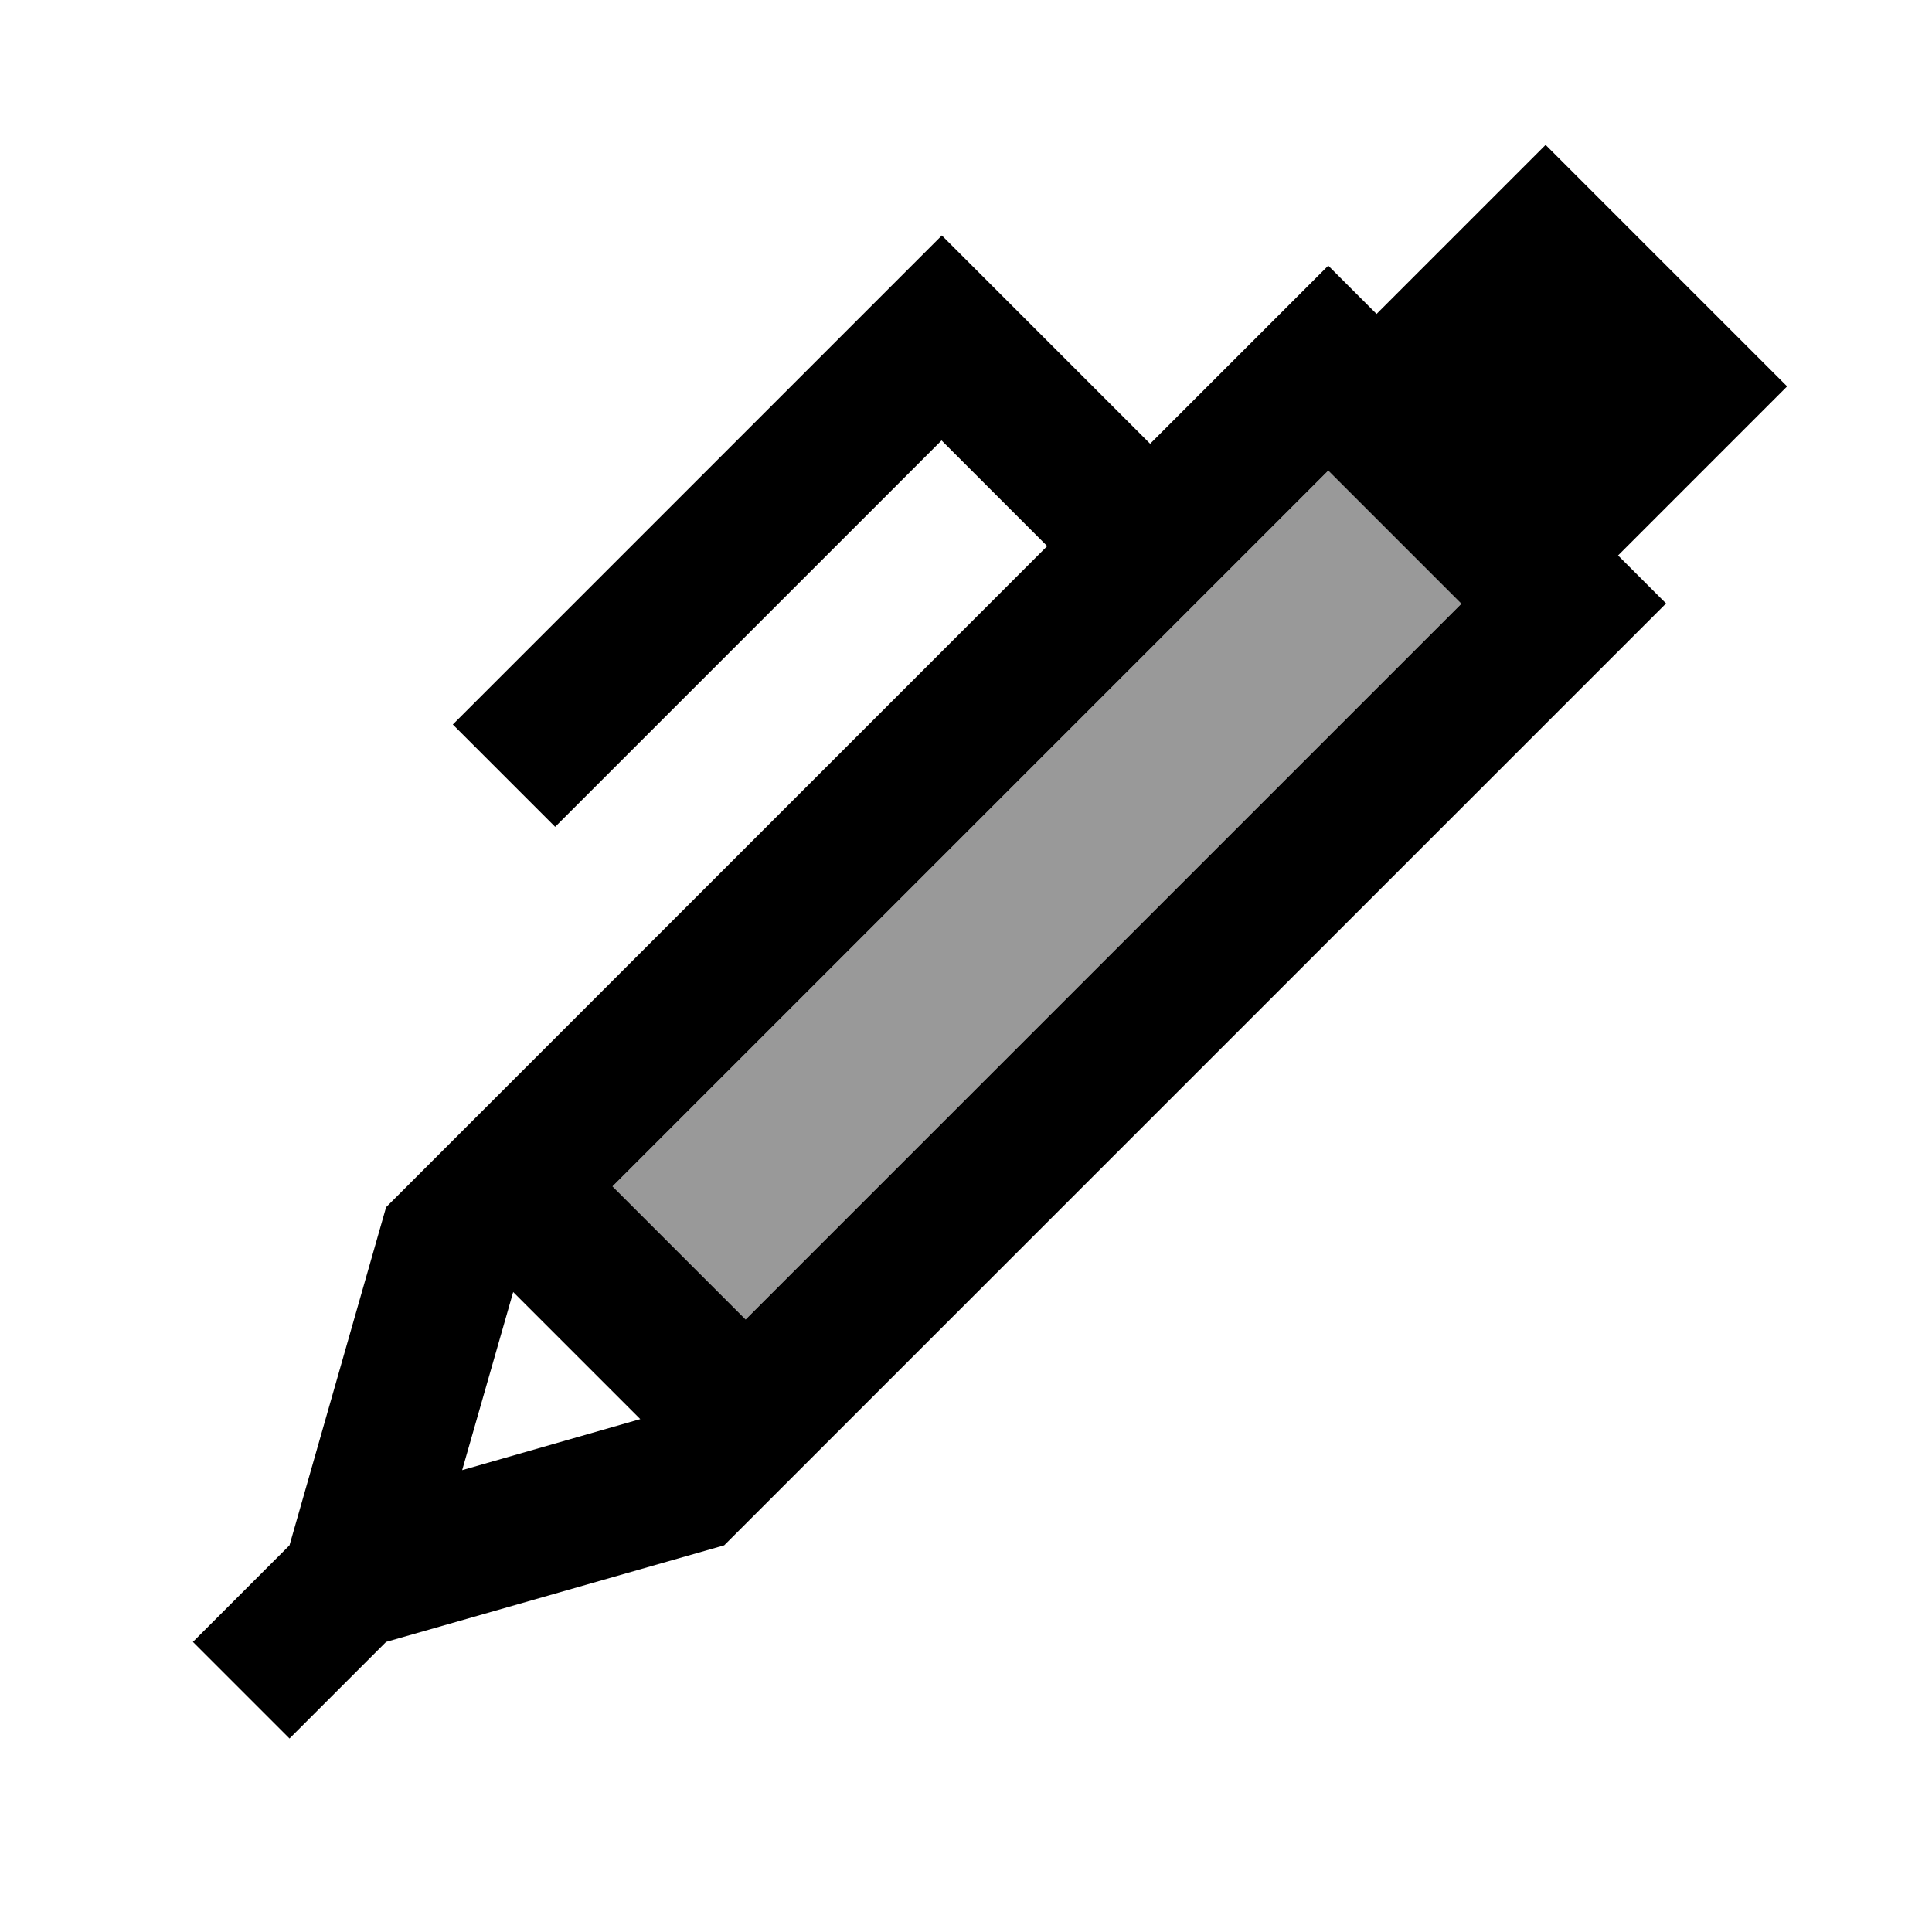 <svg xmlns="http://www.w3.org/2000/svg" viewBox="0 0 640 640"><!--! Font Awesome Pro 7.1.0 by @fontawesome - https://fontawesome.com License - https://fontawesome.com/license (Commercial License) Copyright 2025 Fonticons, Inc. --><path opacity=".4" fill="currentColor" d="M202.9 393L247 437.1L484.1 200L440 155.9L202.9 393z"/><path fill="currentColor" d="M552 200L536 184L592 128L512 48L456 104L440 88C415.9 112.1 396.2 131.8 381 147C340.5 106.5 317.5 83.5 312 78L295 95L167 223L150 240L183.9 273.9L200.9 256.9L311.9 145.9L346.9 180.9L127.9 399.9L95.9 511.9L63.9 543.9L95.9 575.9L127.9 543.9L127.9 543.9L239.9 511.9L518 233.8L551.9 199.9zM247 437.1L202.9 393L440 155.9L484.1 200L247 437.1zM212.1 470.1L153.1 487L170 428L212.2 470.2z"/></svg>